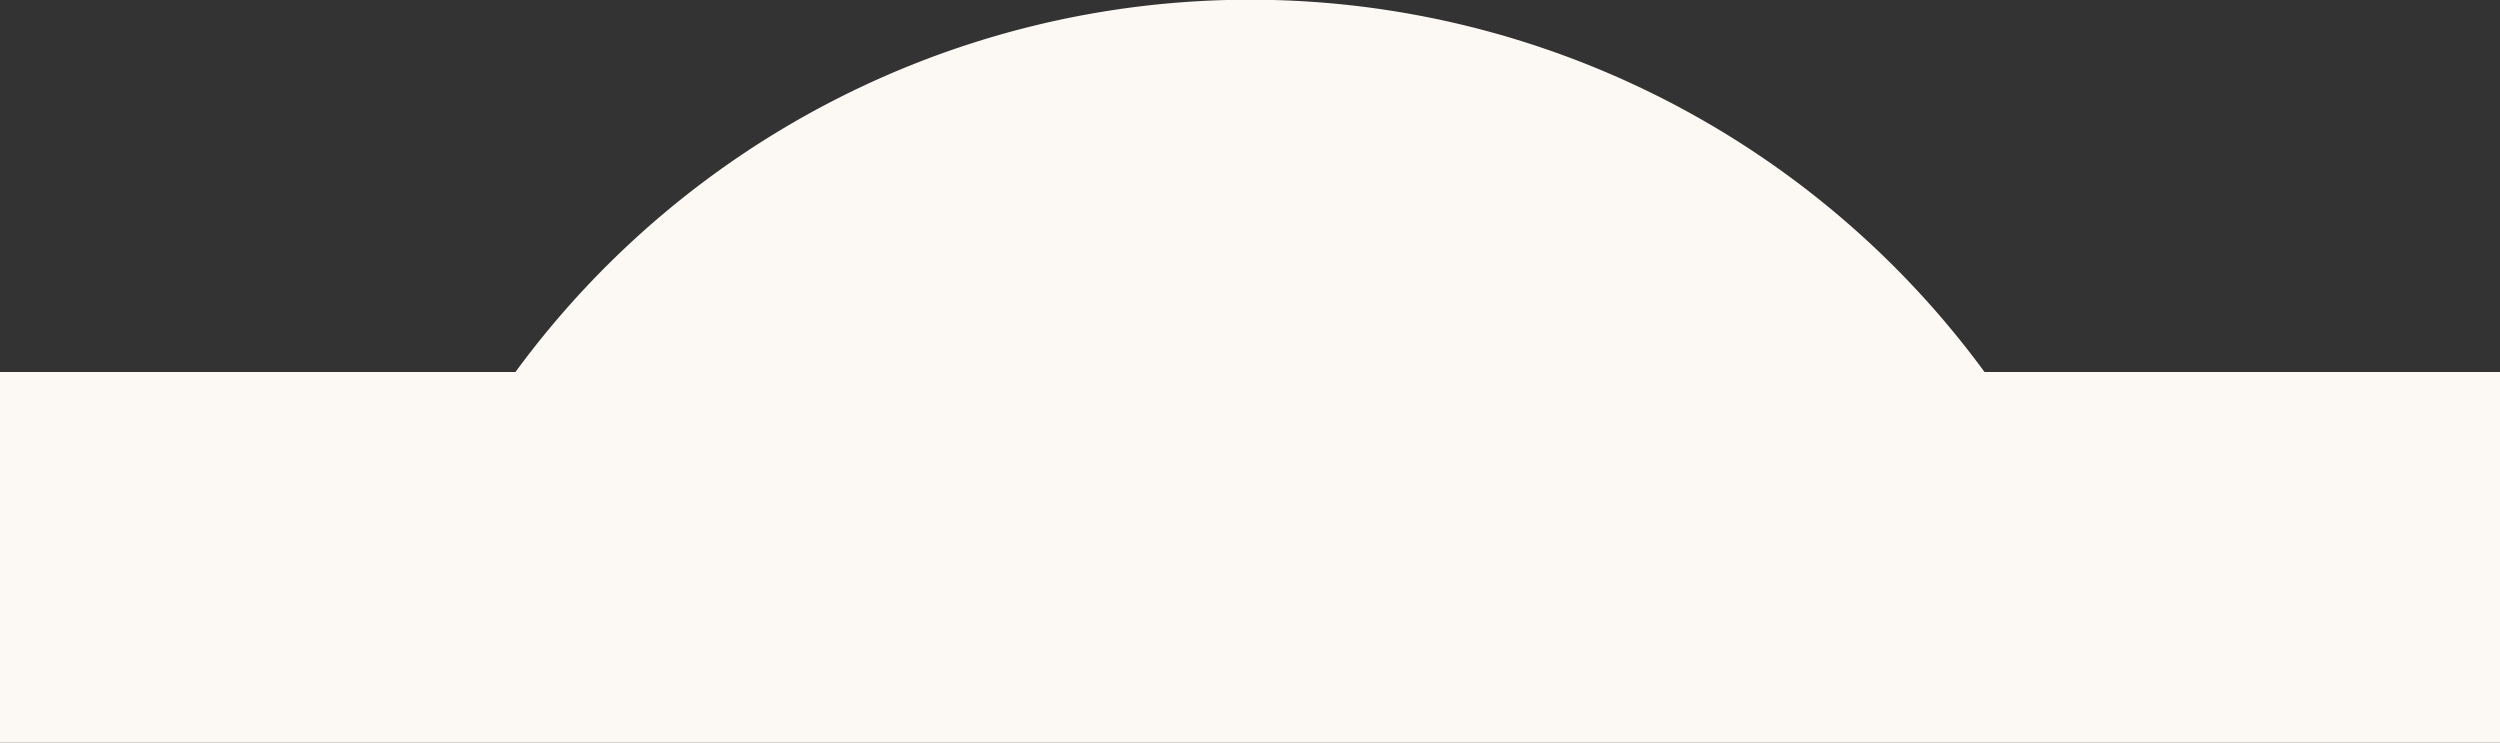 <svg xmlns="http://www.w3.org/2000/svg" width="276" height="82.001" viewBox="0 0 276 82.001">
  <rect x="0" y="0" width="276" height="82.001" fill="#333333" stroke="none"/>
  <path id="Subtraction_2" data-name="Subtraction 2" d="M276,82H0V41.072H56.905a100.55,100.55,0,0,1,162.19,0H276V82Z" transform="translate(0 0)" fill="#fcf9f4"/>
</svg>
